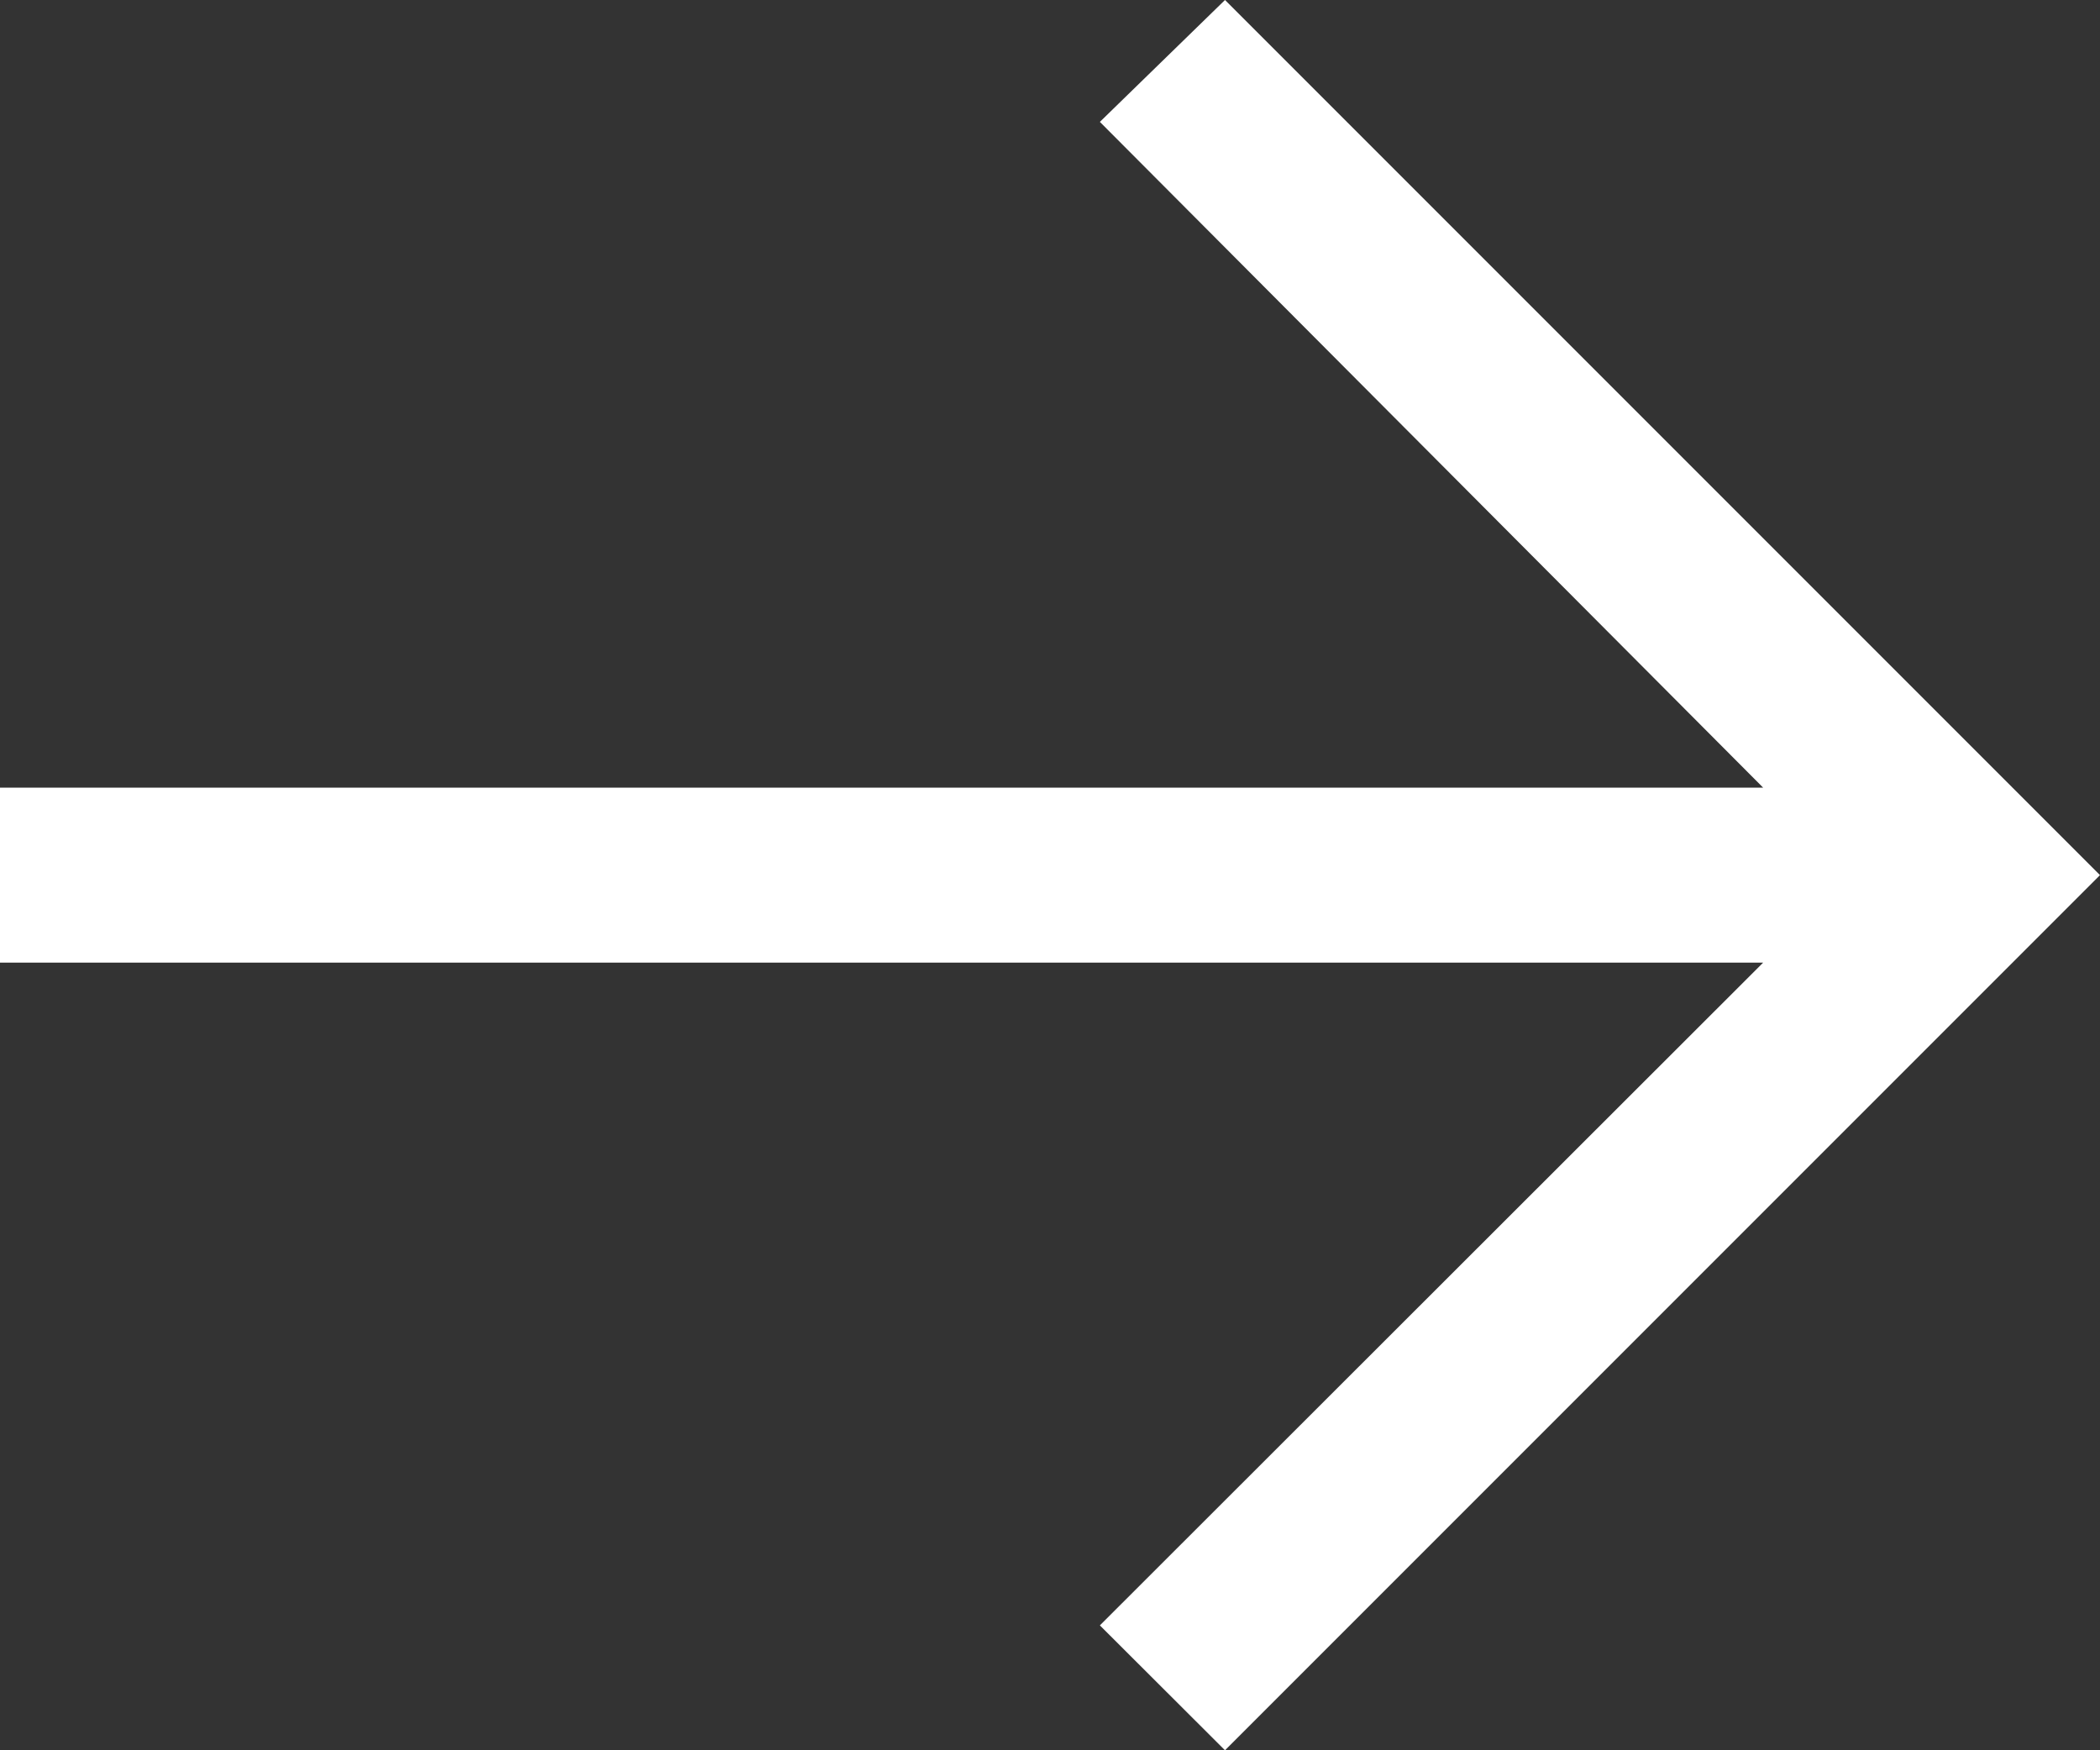 <?xml version="1.0" encoding="UTF-8"?> <svg xmlns="http://www.w3.org/2000/svg" width="60" height="50" viewBox="0 0 60 50" fill="none"><rect x="0" y="0" width="60" height="50" fill="#333333" stroke="none"/> <path d="M35 0L31.425 3.482L50.375 22.5H0V27.5H50.375L31.425 46.432L35 50L60 25L35 0Z" fill="white"></path> </svg> 